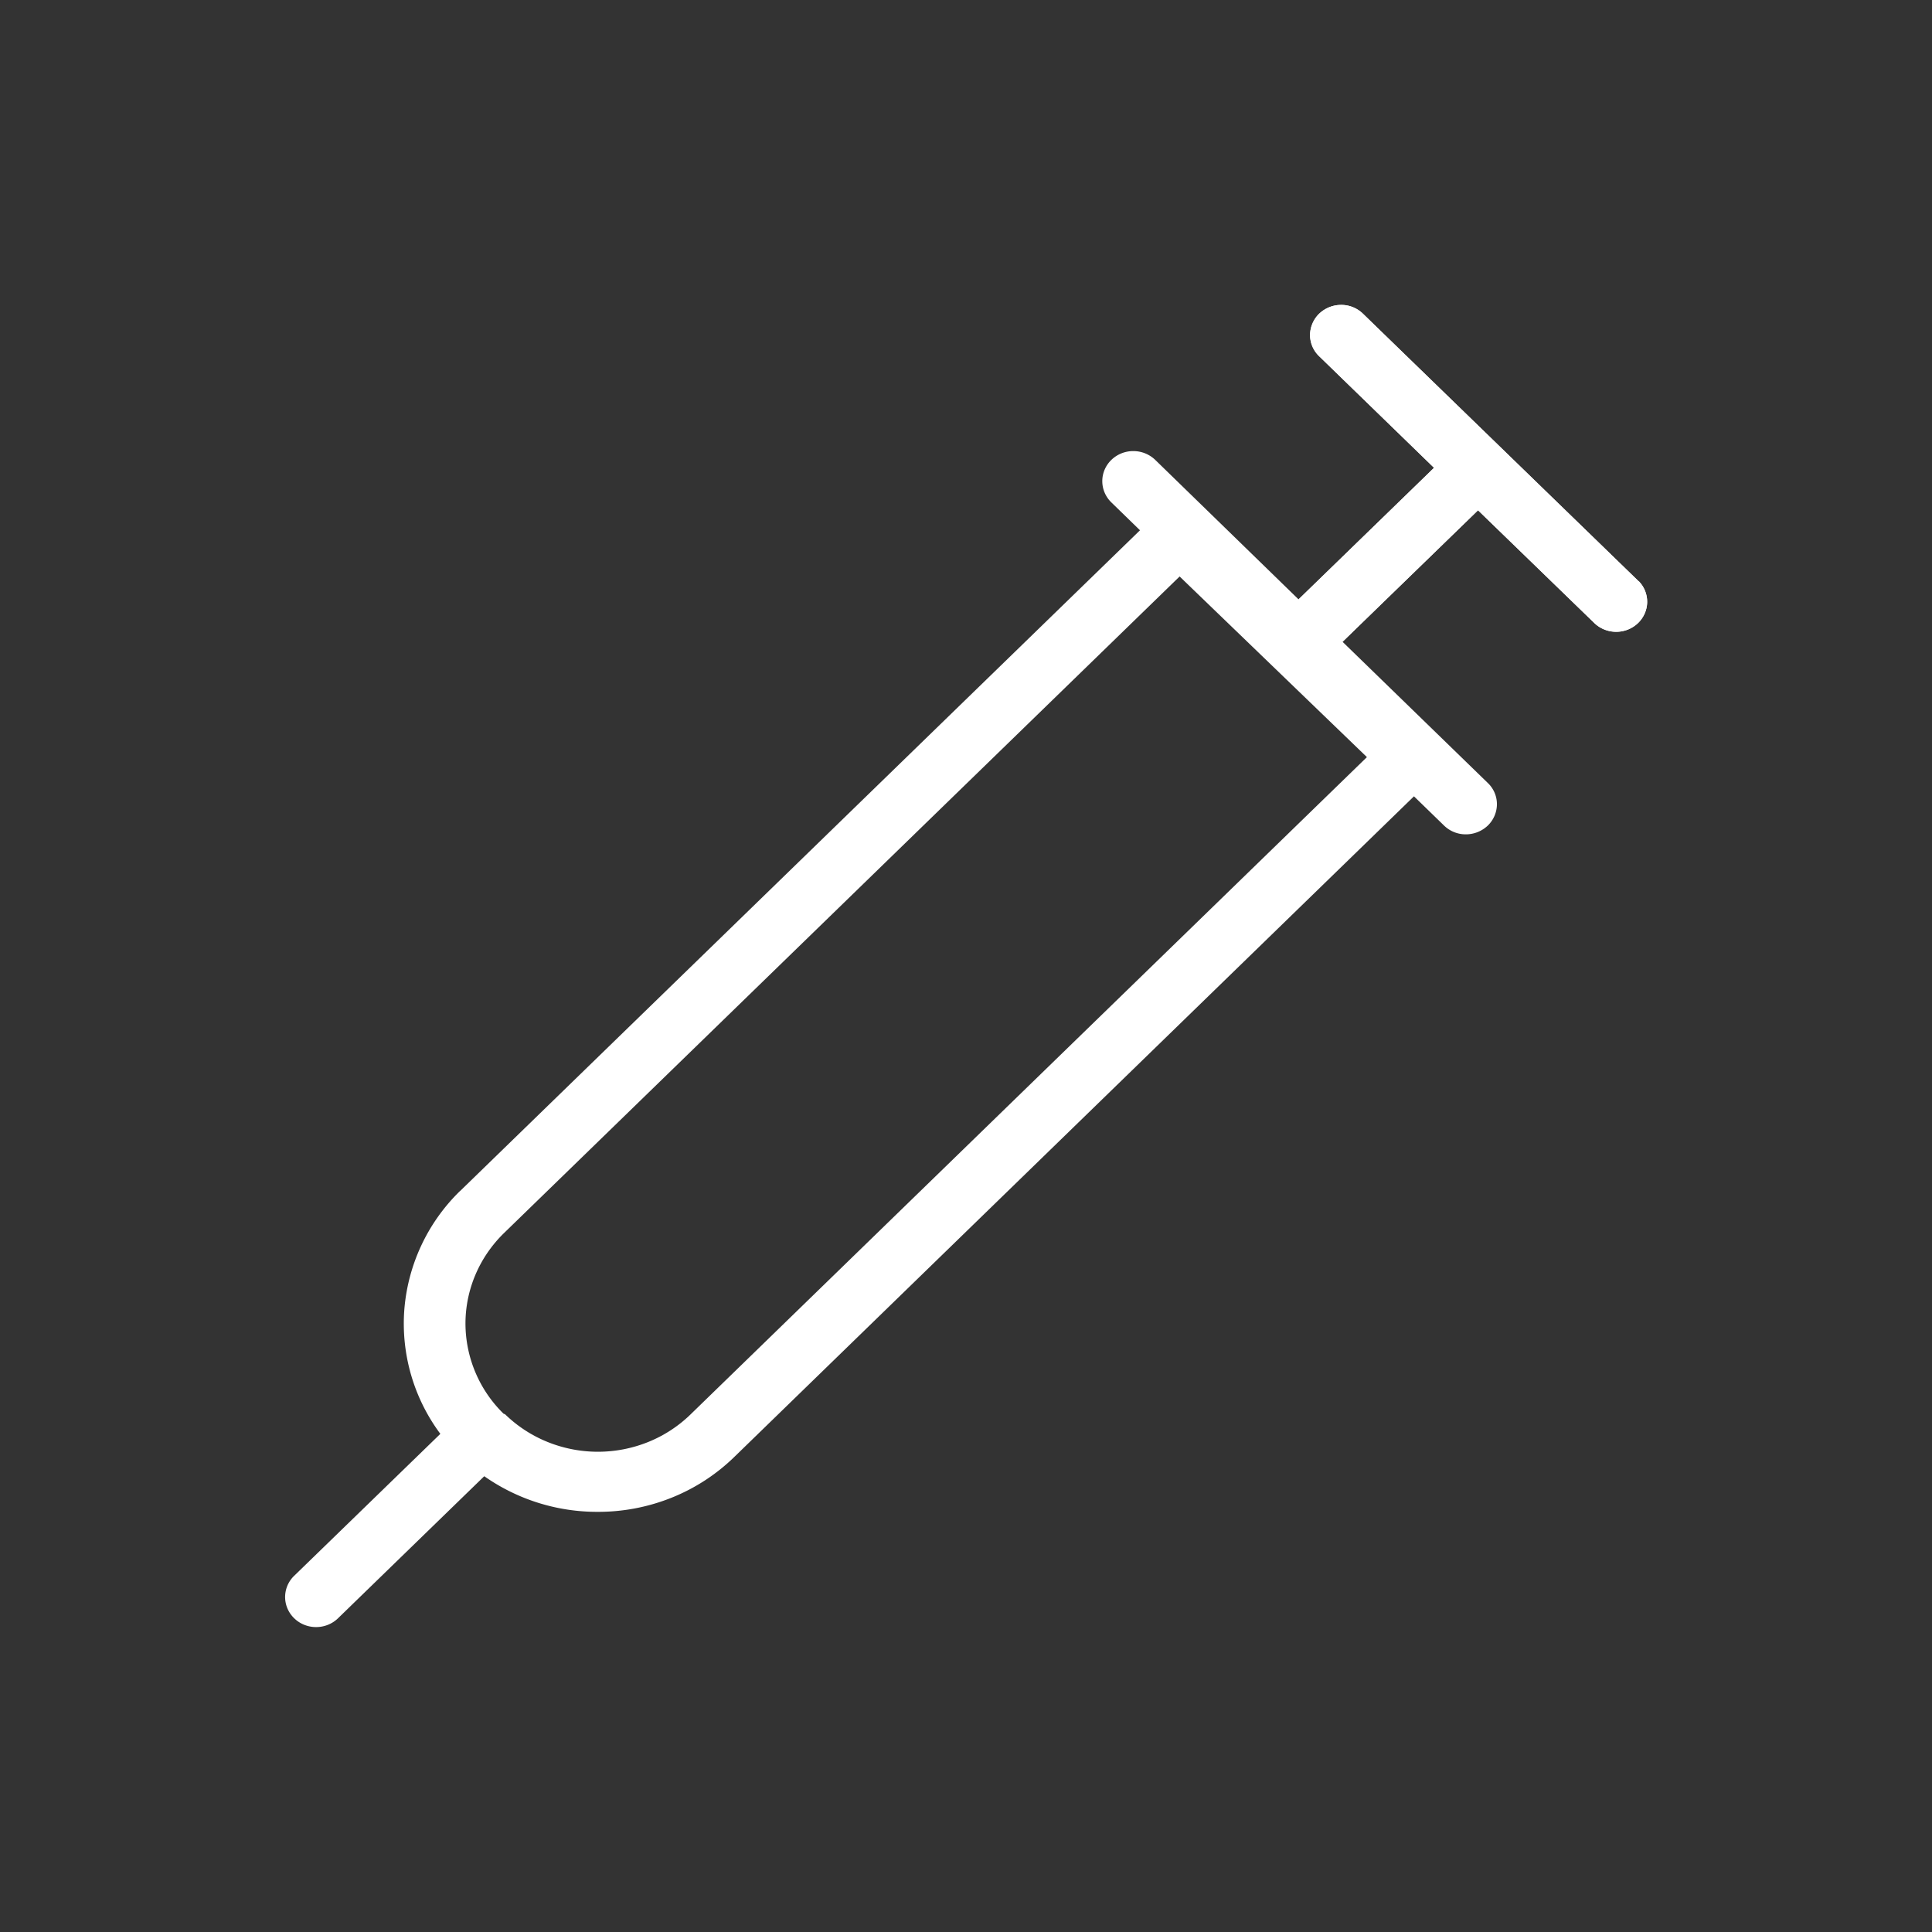 <svg width="68" height="68" fill="none" xmlns="http://www.w3.org/2000/svg"><rect width="100%" height="100%" fill="#333333" stroke="none"/><path d="m57.67 20.454-9.698-9.412a1.095 1.095 0 0 0-.771-.31 1.121 1.121 0 0 0-.771.31 1.057 1.057 0 0 0-.32.748 1.031 1.031 0 0 0 .32.748l4.044 3.927-4.77 4.63-5.043-4.908a1.109 1.109 0 0 0-.772-.31 1.103 1.103 0 0 0-.772.309c-.204.198-.32.467-.32.748 0 .281.114.55.32.75l1.007.98-23.916 23.242-.033.029a6.556 6.556 0 0 0-1.943 4.146 6.5 6.5 0 0 0 1.267 4.386l-5.144 4.995a1.04 1.04 0 0 0-.32.748c0 .28.115.55.32.748.204.199.482.31.77.31.29 0 .568-.111.772-.31l5.147-5a6.918 6.918 0 0 0 3.992 1.254 6.931 6.931 0 0 0 2.612-.502 6.767 6.767 0 0 0 2.209-1.442l23.91-23.24 1.058 1.028a1.091 1.091 0 0 0 .771.31 1.12 1.12 0 0 0 .771-.31 1.057 1.057 0 0 0 .32-.749 1.031 1.031 0 0 0-.32-.748l-5.114-4.97 4.768-4.63 4.112 3.987c.206.19.48.294.764.291.285-.003.556-.114.758-.309.2-.195.316-.458.32-.734a1.04 1.04 0 0 0-.3-.742l-.005.002Zm-33.356 29.32a4.613 4.613 0 0 1-1.498.979 4.733 4.733 0 0 1-3.542 0 4.621 4.621 0 0 1-1.5-.978l-.048-.016a4.448 4.448 0 0 1-1.343-3.173c0-1.188.483-2.328 1.343-3.173L41.519 20.29l6.592 6.358-23.797 23.126Z" fill="#fff"/><path d="m57.67 20.454-9.698-9.412a1.095 1.095 0 0 0-.771-.31 1.121 1.121 0 0 0-.771.31 1.057 1.057 0 0 0-.32.748 1.031 1.031 0 0 0 .32.748l4.043 3.927-4.765 4.63c.517.496 1.03.996 1.544 1.496l4.77-4.63 4.111 3.985c.206.19.48.294.764.291.285-.003.556-.114.758-.309.2-.195.315-.458.32-.734a1.04 1.04 0 0 0-.3-.742l-.005.002Z" fill="#fff"/></svg>
